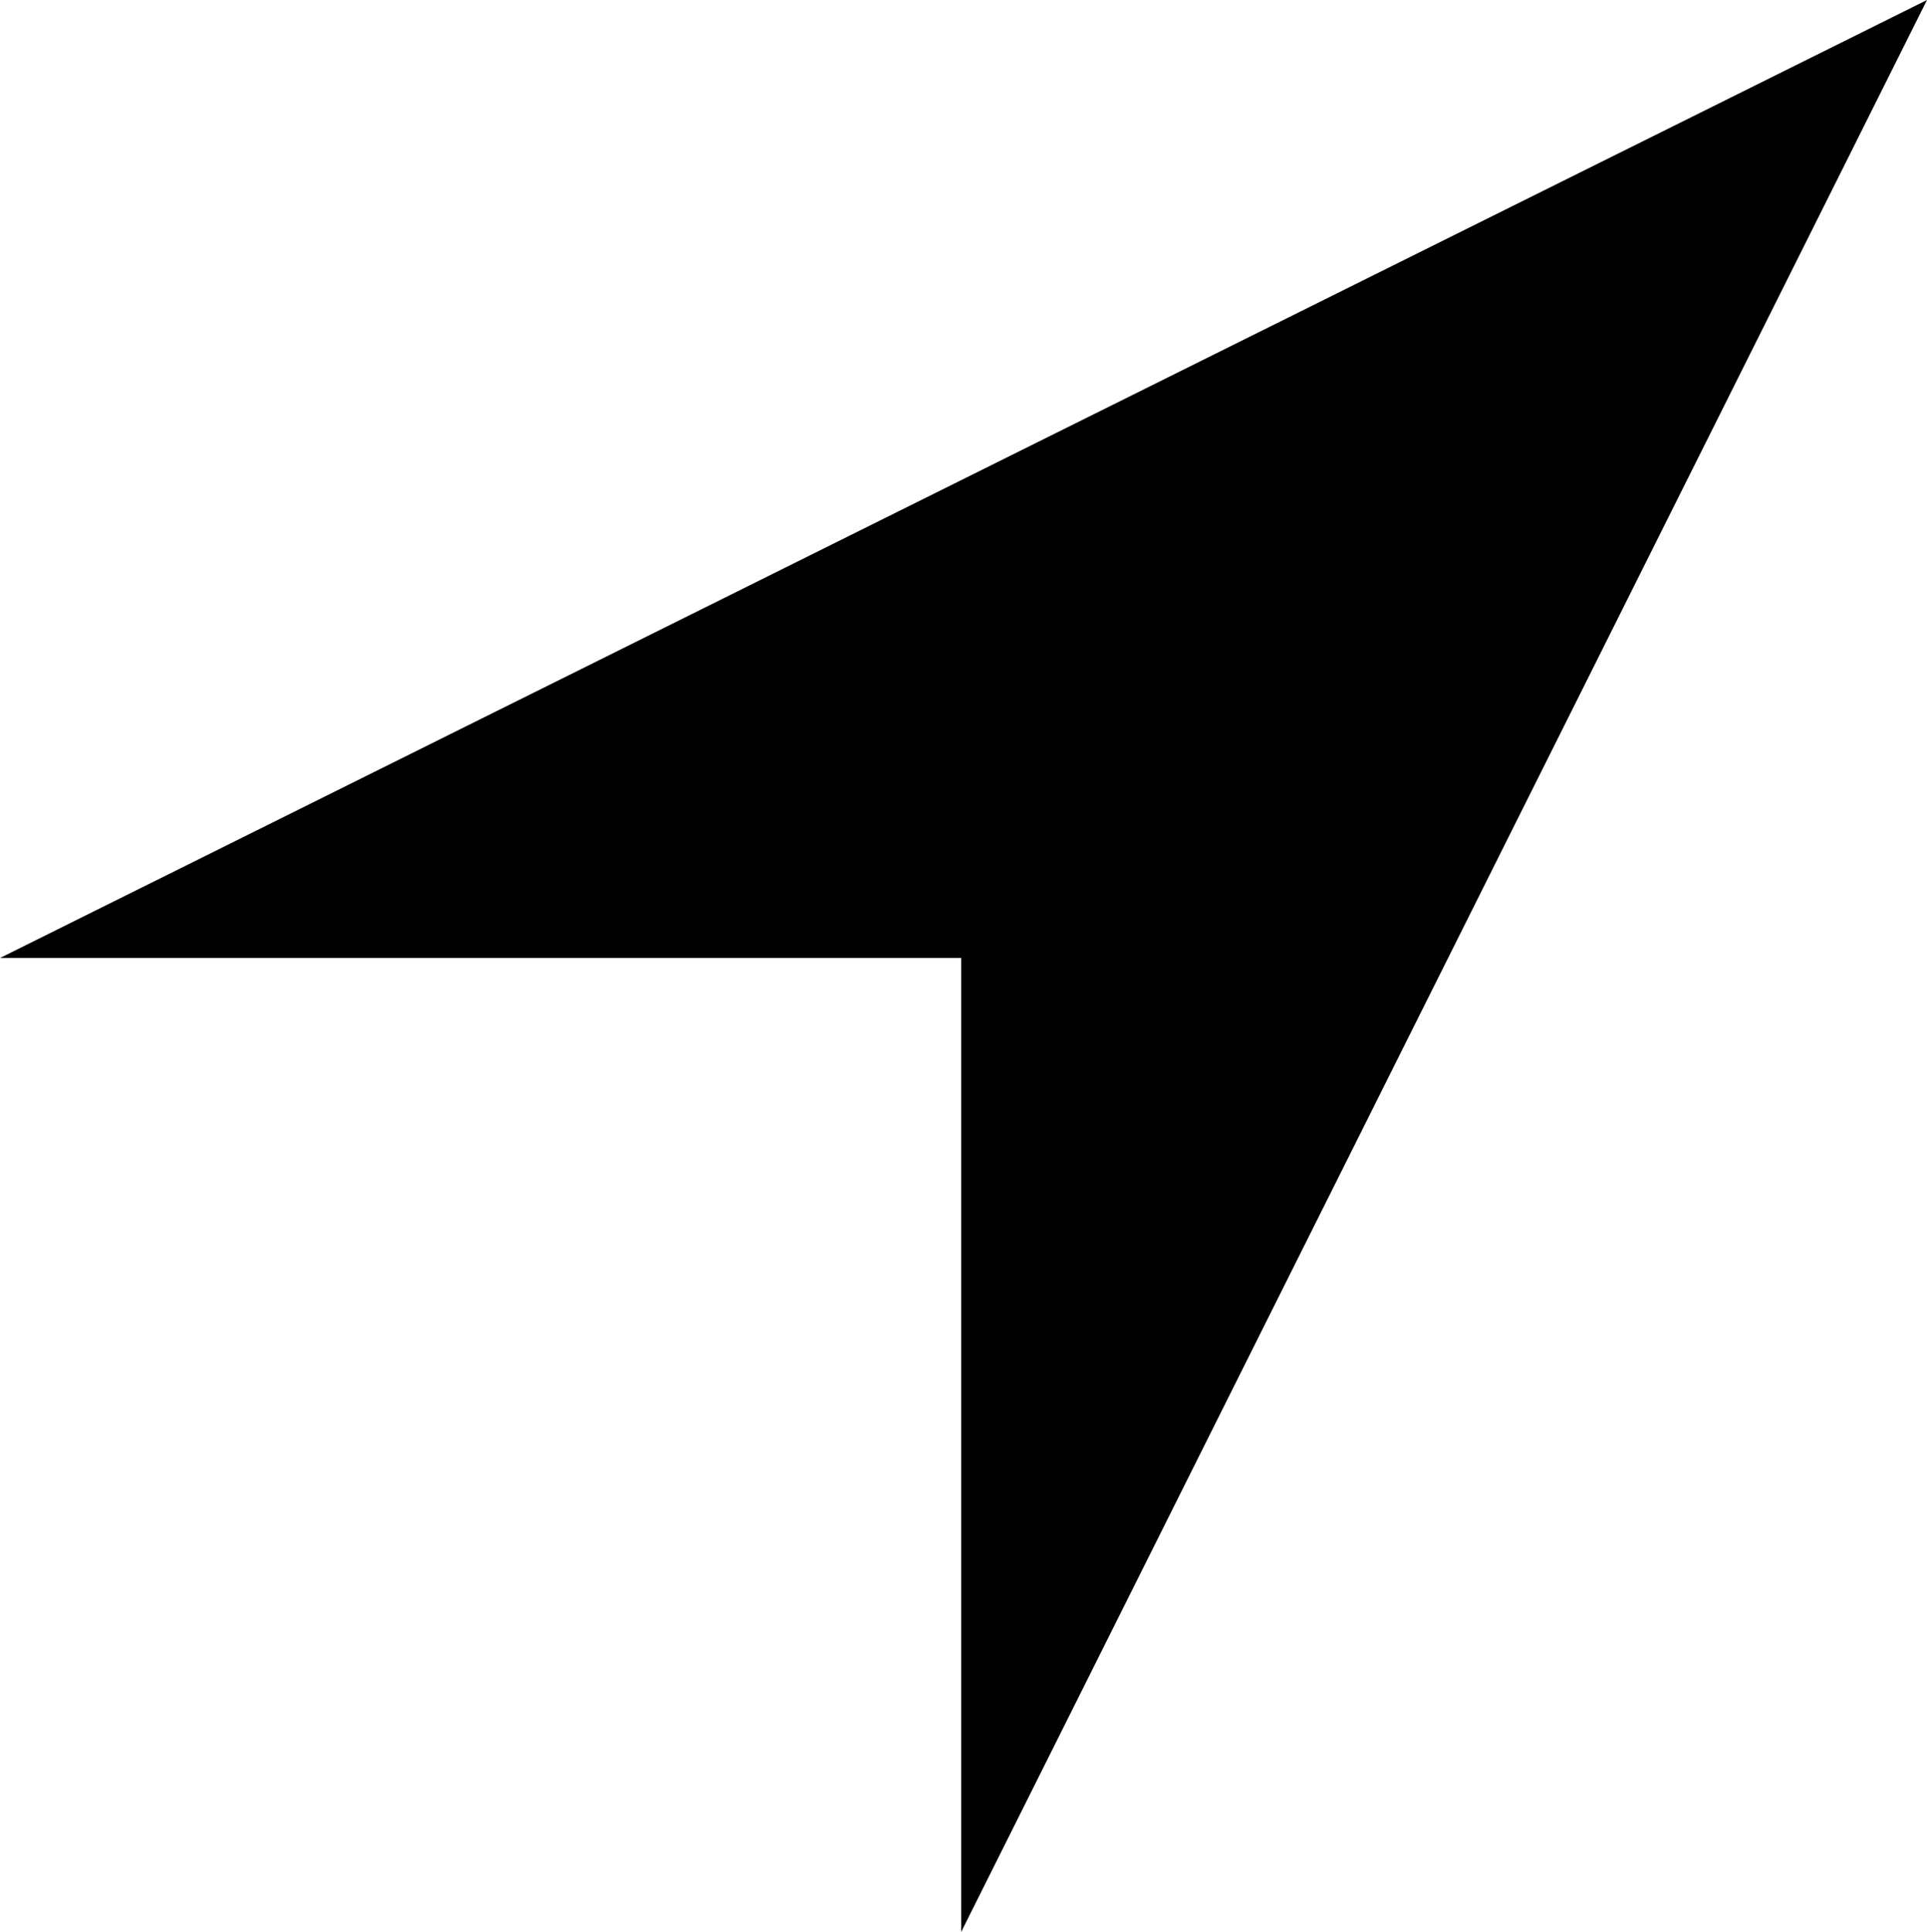 <svg width="16.002" xmlns="http://www.w3.org/2000/svg" height="16.046" viewBox="0 0 16.002 16.046" xmlns:xlink="http://www.w3.org/1999/xlink" enable-background="new 0 0 16.002 16.046">
<path fill-rule="evenodd" d="M7.982,7.957 7.982,16.046 16.002,0 0,7.957z"/>
</svg>
